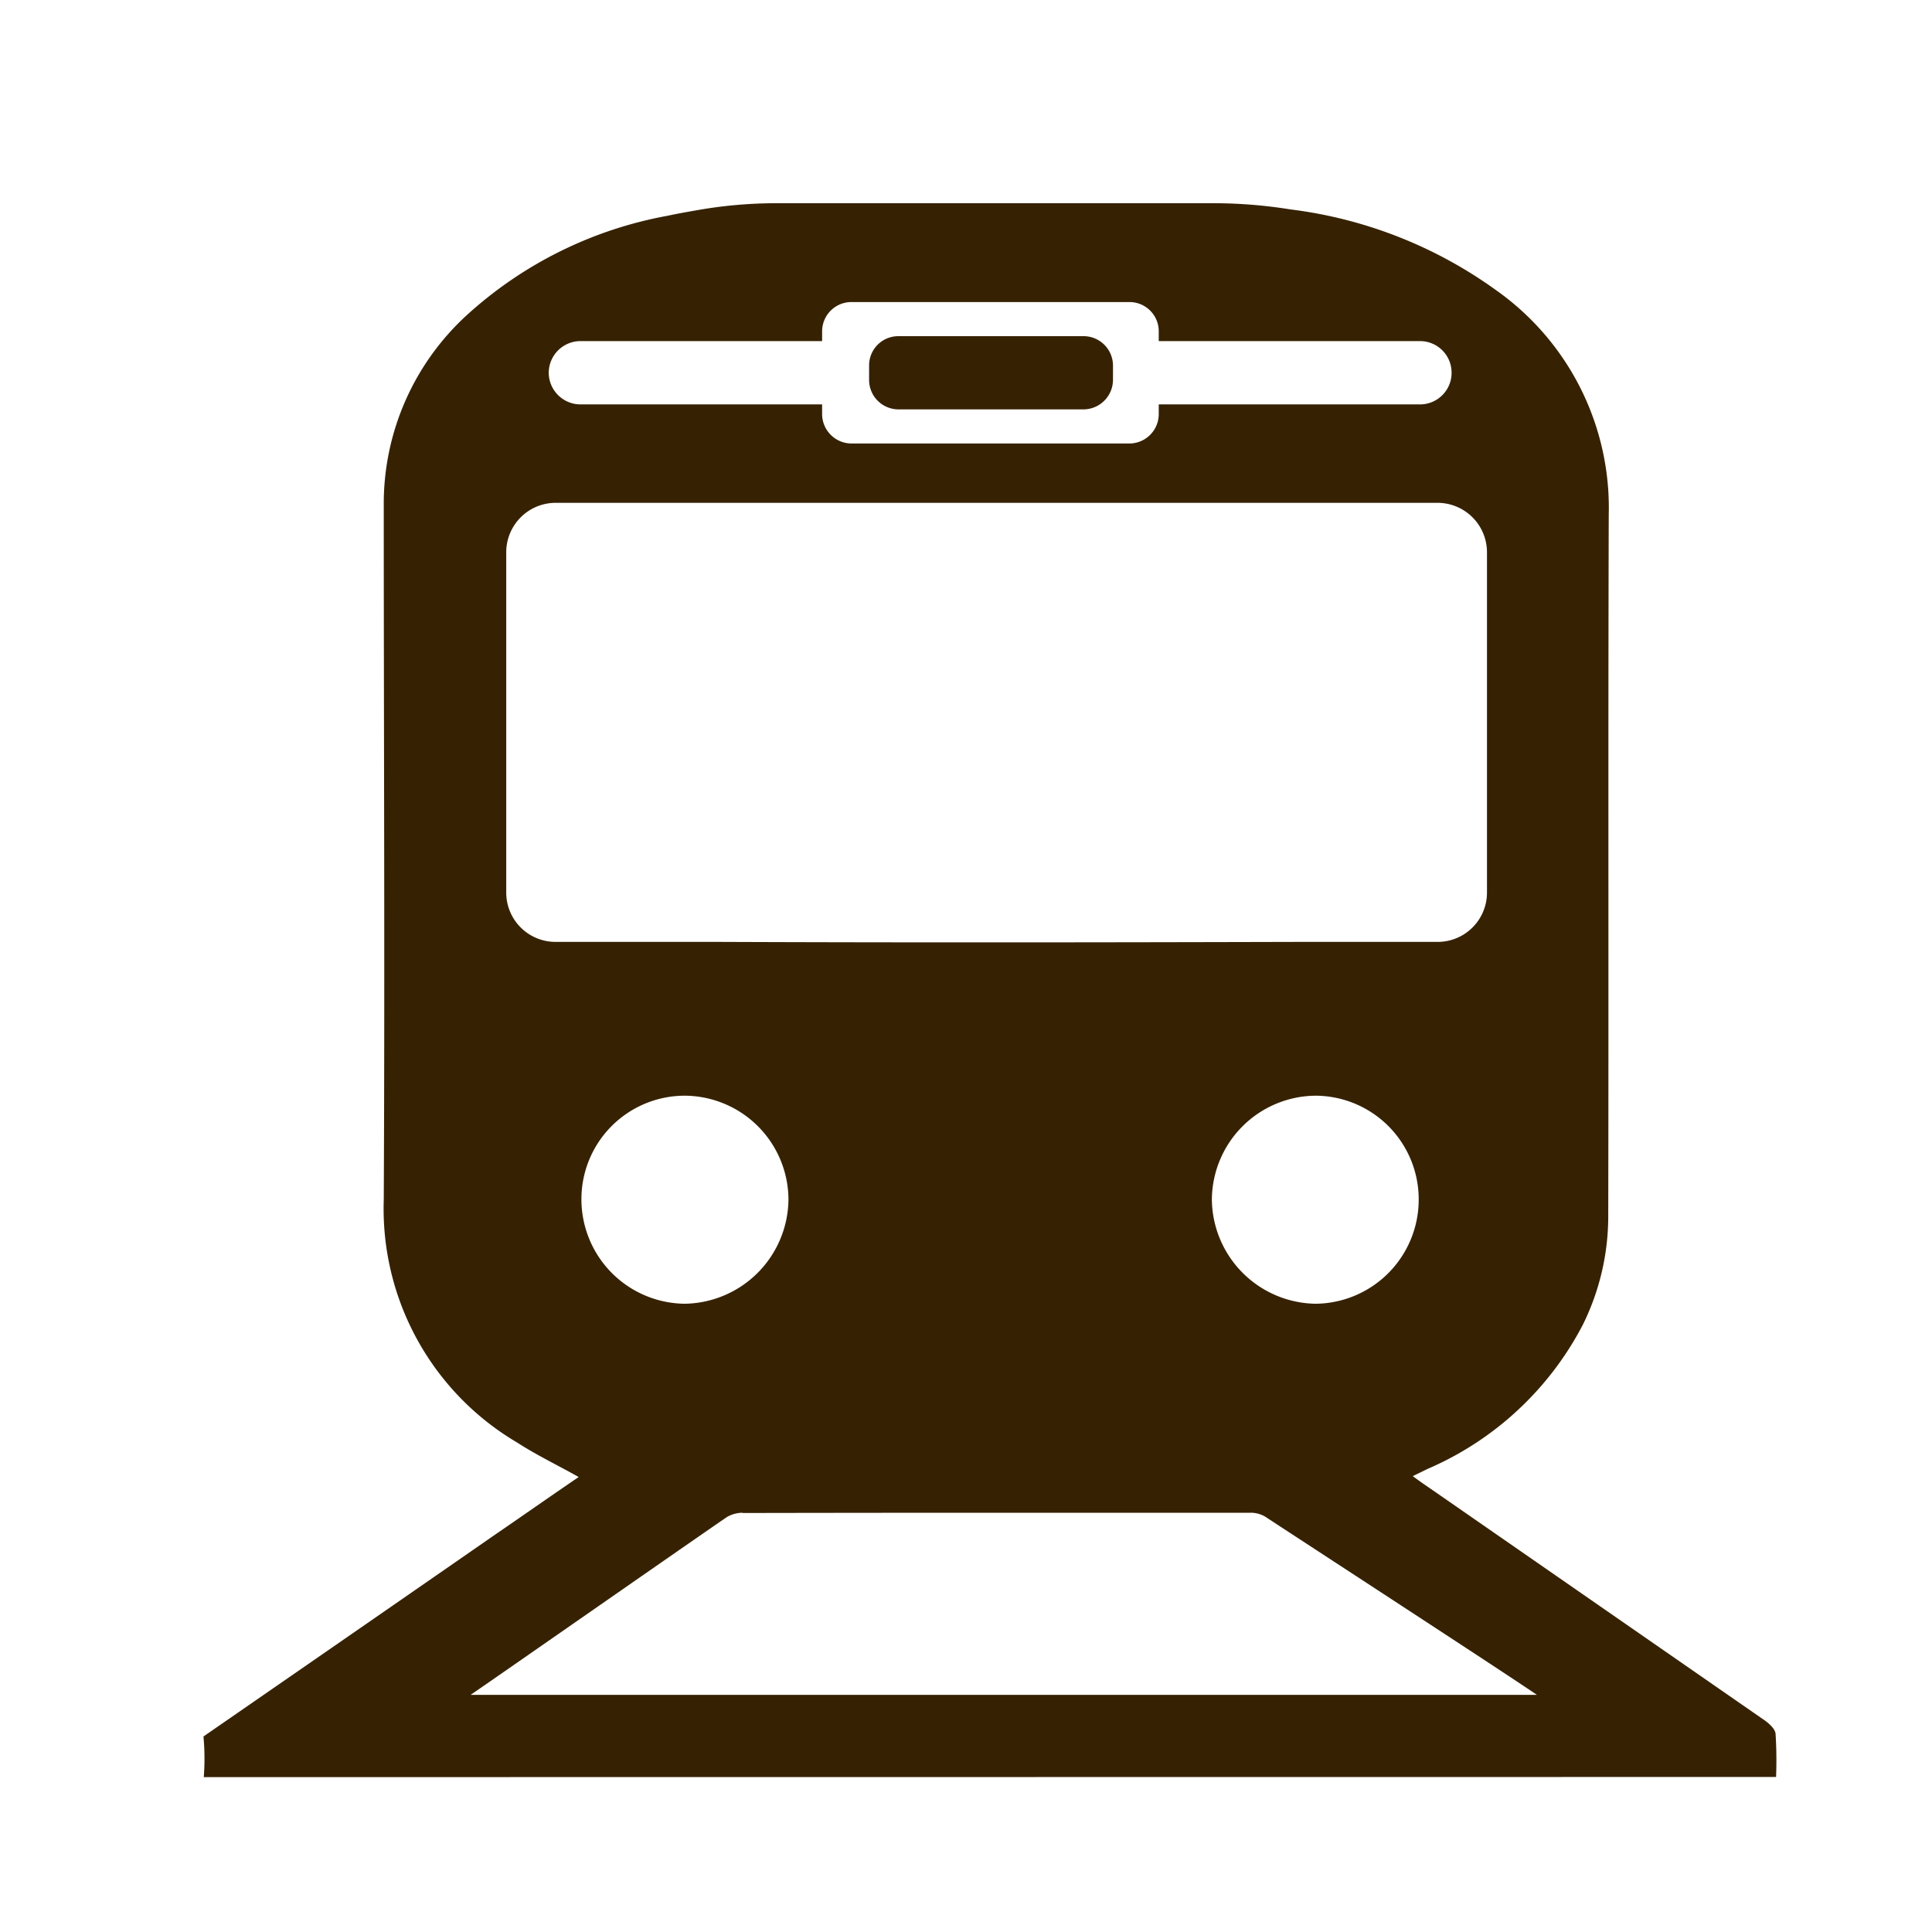 <svg xmlns="http://www.w3.org/2000/svg" width="38" height="38" viewBox="0 0 38 38"><g transform="translate(19375 -10558)"><path d="M19354.008-10438.046a4.751,4.751,0,0,0-.006-.8c1.9-1.313,3.8-2.627,5.7-3.945.555-.38,1.109-.769,1.68-1.158-.424-.238-.832-.433-1.207-.676a5.338,5.338,0,0,1-2.627-4.777c.023-4.554,0-9.107,0-13.661a5.025,5.025,0,0,1,1.625-3.731,7.988,7.988,0,0,1,3.951-1.961c.2-.043.395-.077.588-.111a8.967,8.967,0,0,1,1.572-.137h8.611a9.561,9.561,0,0,1,1.488.122h0a8.749,8.749,0,0,1,4.059,1.6,5.237,5.237,0,0,1,2.2,4.4c-.014,4.593,0,9.186-.01,13.783a4.81,4.81,0,0,1-.5,2.155,6.207,6.207,0,0,1-3.045,2.831c-.092.044-.18.088-.3.146.146.107.252.181.359.253l6.568,4.554c.088.063.2.166.209.258a8.176,8.176,0,0,1,.01.852Zm10.6-5.2a.627.627,0,0,0-.307.082c-.545.37-4.445,3.09-5.045,3.5h20.973c-.6-.413-4.787-3.138-5.336-3.5a.551.551,0,0,0-.307-.082q-2.493,0-4.986,0T19364.607-10443.241Zm-3.172-6.159a2.054,2.054,0,0,0,2.033,2.048,2.072,2.072,0,0,0,2.039-2.053,2.051,2.051,0,0,0-2.043-2.039A2.034,2.034,0,0,0,19361.436-10449.4Zm12.4,0a2.072,2.072,0,0,0,2.039,2.048,2.048,2.048,0,0,0,2.029-2.048,2.038,2.038,0,0,0-2.029-2.044A2.057,2.057,0,0,0,19373.836-10449.4Zm-13.879-12.731v6.688a.97.97,0,0,0,.969.974h3.2c3.8.015,7.609.01,11.418,0,.068,0,.137,0,.205,0h2.529a.97.97,0,0,0,.969-.974v-6.688a.973.973,0,0,0-.969-.974h-4.043c-1.109,0-2.219,0-3.328,0h-9.977A.973.973,0,0,0,19359.957-10462.132Zm.836-3.532a.625.625,0,0,0,.623.622h4.754v.19a.58.58,0,0,0,.578.579h5.469a.579.579,0,0,0,.574-.579v-.19h5.137a.621.621,0,0,0,.623-.622.621.621,0,0,0-.623-.623h-5.137v-.194a.575.575,0,0,0-.574-.574h-5.469a.576.576,0,0,0-.578.574v.194h-4.754A.625.625,0,0,0,19360.793-10465.664Zm6.875.72a.579.579,0,0,1-.574-.579v-.287a.575.575,0,0,1,.574-.574h3.645a.579.579,0,0,1,.578.574v.287a.583.583,0,0,1-.578.579Z" transform="translate(-38725 21031)" fill="#362203"/><path d="M19385.453-10437.546h-31.969l.029-.625a3.188,3.188,0,0,0,0-.511l-.008-.135-.014-.279.229-.159,1.809-1.25c1.277-.883,2.6-1.795,3.893-2.694q.4-.271.787-.544l.221-.152c-.176-.1-.352-.2-.521-.308a5.858,5.858,0,0,1-2.855-5.2c.016-3.128.012-6.31.008-9.387q0-2.136,0-4.271a5.519,5.519,0,0,1,1.779-4.092,8.432,8.432,0,0,1,4.191-2.09c.2-.043.395-.077.582-.11l.023,0a9.524,9.524,0,0,1,1.66-.145h8.611a10.062,10.062,0,0,1,1.535.123l.031,0a9.218,9.218,0,0,1,4.285,1.7,5.744,5.744,0,0,1,2.4,4.8c-.008,2.755-.008,5.557-.008,8.267,0,1.808,0,3.676,0,5.516a5.325,5.325,0,0,1-.547,2.375,6.48,6.48,0,0,1-2.82,2.824q3.12,2.165,6.242,4.327l.008.006a.894.894,0,0,1,.414.61,5.367,5.367,0,0,1,.016.66c0,.08,0,.161,0,.244Zm-30.934-1h29.939c0-.066,0-.132,0-.194a.027.027,0,0,1-.01-.008q-3.281-2.273-6.561-4.548c-.129-.086-.24-.165-.373-.263l-.666-.488.836-.411.205-.1a5.662,5.662,0,0,0,2.813-2.6,4.341,4.341,0,0,0,.445-1.935c0-1.839,0-3.708,0-5.515,0-2.711,0-5.514.008-8.271a4.727,4.727,0,0,0-2.006-4,8.218,8.218,0,0,0-3.795-1.5l-.043-.006a9.085,9.085,0,0,0-1.41-.116h-8.611a8.459,8.459,0,0,0-1.484.129l-.025,0c-.178.032-.363.064-.545.1a7.486,7.486,0,0,0-3.713,1.835,4.555,4.555,0,0,0-1.469,3.371q0,2.131,0,4.267c0,3.079.008,6.263-.008,9.4a4.851,4.851,0,0,0,2.4,4.355c.225.146.471.277.732.416.145.077.293.157.445.243l.7.395-.666.454-.891.613q-.4.274-.787.544c-1.293.9-2.615,1.812-3.893,2.694q-.788.546-1.578,1.091C19354.518-10438.575,19354.518-10438.561,19354.52-10438.546Zm27.313-.61h-24.184l1.324-.912c.24-.165,1.006-.7,1.891-1.314,1.326-.922,2.828-1.967,3.156-2.19l.023-.015a1.127,1.127,0,0,1,.564-.153c1.494,0,3.127,0,4.992,0s3.494,0,4.986,0a1.06,1.06,0,0,1,.588.169c.2.131.852.559,1.609,1.054,1.486.971,3.338,2.18,3.73,2.451Zm-20.98-1h17.717c-.723-.475-1.6-1.046-2.332-1.525-.785-.514-1.41-.921-1.613-1.056a.151.151,0,0,0-.037,0c-1.492,0-3.123,0-4.986,0s-3.5,0-4.992,0a.161.161,0,0,0-.047.01c-.361.246-1.828,1.267-3.125,2.17Zm15.031-6.7h-.01a2.561,2.561,0,0,1-2.537-2.545,2.517,2.517,0,0,1,.744-1.794,2.522,2.522,0,0,1,1.795-.753,2.54,2.54,0,0,1,2.529,2.544,2.53,2.53,0,0,1-.748,1.8A2.489,2.489,0,0,1,19375.883-10446.853Zm-.008-4.092a1.529,1.529,0,0,0-1.086.458,1.523,1.523,0,0,0-.453,1.084,1.578,1.578,0,0,0,1.541,1.55h.008a1.5,1.5,0,0,0,1.064-.451,1.533,1.533,0,0,0,.455-1.095A1.538,1.538,0,0,0,19375.875-10450.944Zm-12.414,4.092a2.548,2.548,0,0,1-2.525-2.545,2.54,2.54,0,0,1,2.529-2.547,2.532,2.532,0,0,1,1.8.755,2.505,2.505,0,0,1,.738,1.787,2.56,2.56,0,0,1-2.537,2.55Zm0-4.092a1.538,1.538,0,0,0-1.529,1.544,1.564,1.564,0,0,0,1.525,1.548h.006a1.577,1.577,0,0,0,1.541-1.555,1.509,1.509,0,0,0-.447-1.077A1.542,1.542,0,0,0,19363.465-10450.944Zm6.363-3.016c-2.135,0-4,0-5.709-.01h-3.193a1.472,1.472,0,0,1-1.469-1.474v-6.688a1.472,1.472,0,0,1,1.469-1.474h9.977c.736,0,1.479,0,2.219,0,.371,0,.74,0,1.111,0h4.041a1.472,1.472,0,0,1,1.469,1.474v6.688a1.472,1.472,0,0,1-1.469,1.474h-2.514c-.078,0-.154,0-.221,0C19373.668-10453.963,19371.732-10453.96,19369.828-10453.96Zm-8.9-8.646a.472.472,0,0,0-.469.474v6.688a.472.472,0,0,0,.469.474h3.2c1.709.007,3.574.01,5.707.01,1.9,0,3.84,0,5.711,0,.061,0,.119,0,.17,0h2.564a.472.472,0,0,0,.469-.474v-6.688a.472.472,0,0,0-.469-.474h-4.043c-.742,0-1.477,0-2.219,0h-11.086Zm11.291-1.167h-5.469a1.081,1.081,0,0,1-1.033-.77h-4.3a1.124,1.124,0,0,1-1.123-1.122,1.124,1.124,0,0,1,1.123-1.123h4.3a1.078,1.078,0,0,1,1.033-.769h5.469a1.074,1.074,0,0,1,1.029.769h4.682a1.124,1.124,0,0,1,1.123,1.123,1.124,1.124,0,0,1-1.123,1.122h-4.682A1.078,1.078,0,0,1,19372.217-10463.772Zm-5.547-1.352v.272a.081.081,0,0,0,.078.079h.148A1.109,1.109,0,0,1,19366.67-10465.124Zm1-.761a.075.075,0,0,0-.074.074v.287a.08.08,0,0,0,.074.079h3.645a.082.082,0,0,0,.078-.079v-.287a.079.079,0,0,0-.078-.074Zm4.723.343h5.537a.122.122,0,0,0,.123-.122.122.122,0,0,0-.123-.123h-5.537Zm-10.975-.245a.125.125,0,0,0-.123.123.124.124,0,0,0,.123.122h5.178v-.245Z" transform="translate(-38725 21031)" fill="rgba(0,0,0,0)"/><rect width="38" height="38" transform="translate(-19375 10558)" fill="none"/></g></svg>